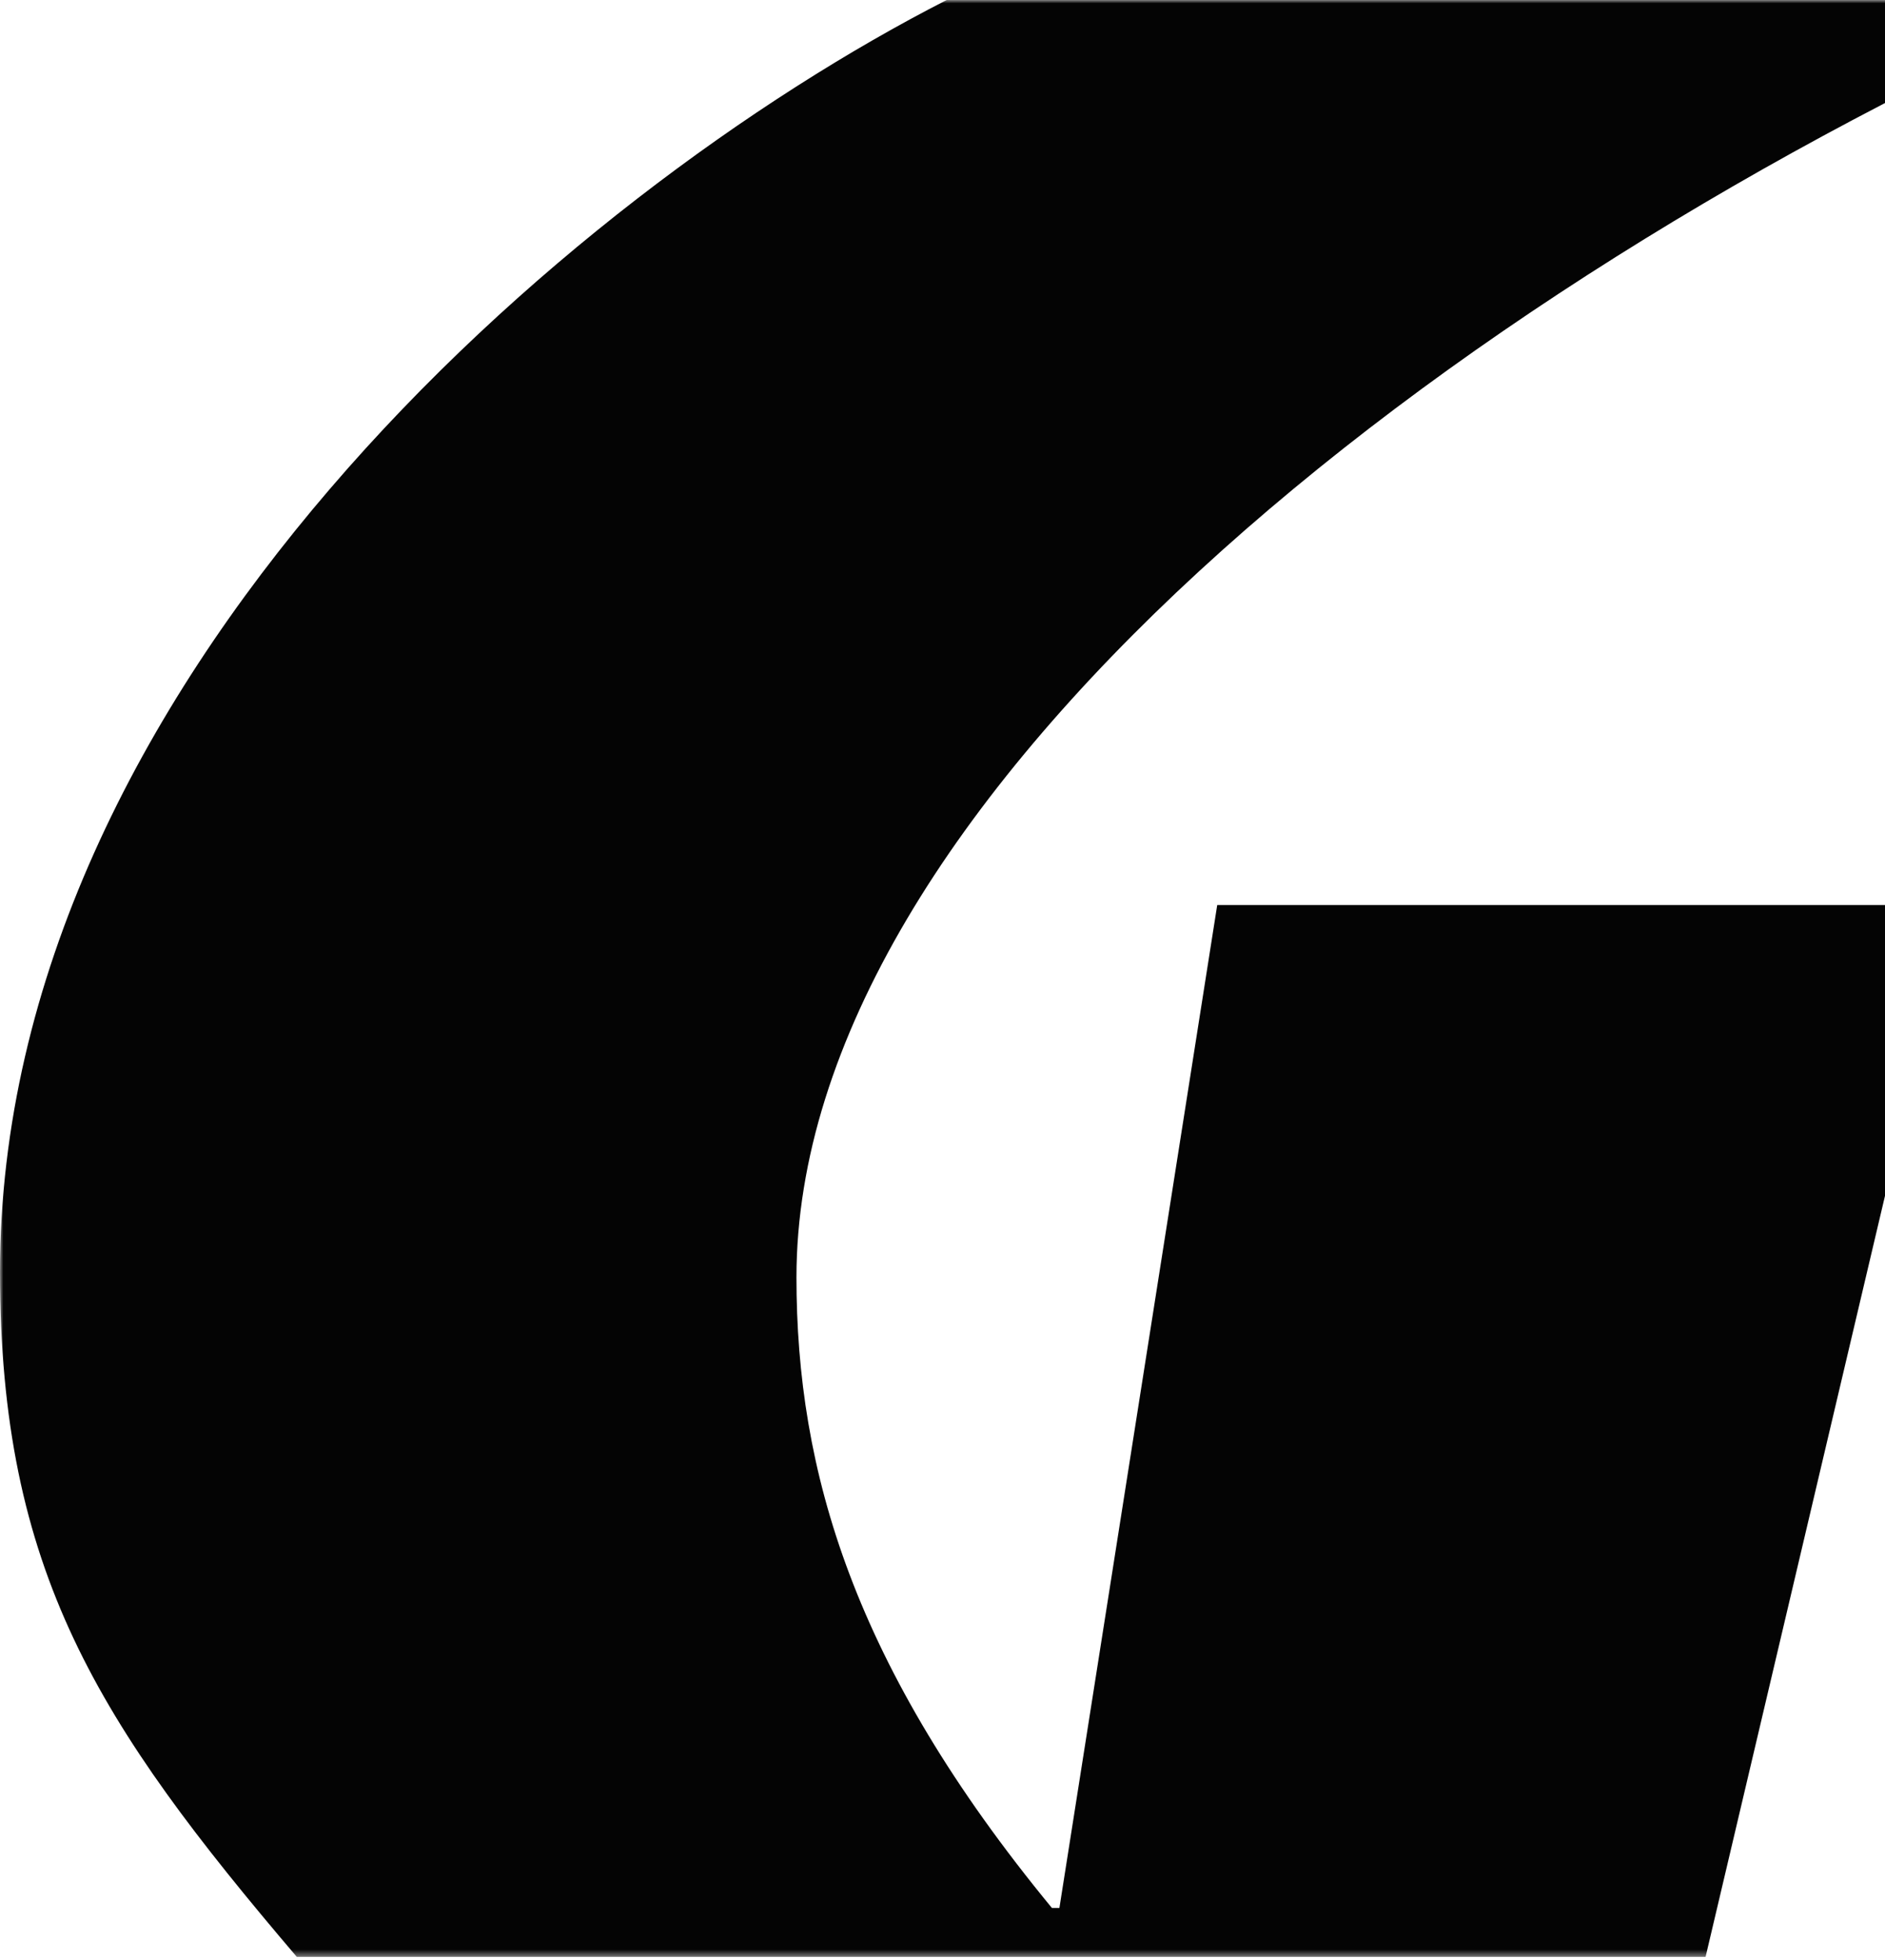 <?xml version="1.0" encoding="UTF-8"?>
<svg width="279px" height="290px" viewBox="0 0 279 290" version="1.1" xmlns="http://www.w3.org/2000/svg" xmlns:xlink="http://www.w3.org/1999/xlink">
    <!-- Generator: Sketch 54.1 (76490) - https://sketchapp.com -->
    <title>G/Black/4</title>
    <desc>Created with Sketch.</desc>
    <defs>
        <polygon id="path-1" points="0.001 0 310.831 0 310.831 289.585 0.001 289.585"></polygon>
    </defs>
    <g id="Page-1" stroke="none" stroke-width="1" fill="none" fill-rule="evenodd">
        <g id="Global-Home--1" transform="translate(-1161, -3570)">
            <g id="F+B-Copy" transform="translate(0, 3011)">
                <g id="Hero-Image-Top-Layer" transform="translate(57, 0)">
                    <g id="alex-block-682883-unsplash" transform="translate(63, 113)">
                        <g id="G/Black/13" transform="translate(1041, 446)">
                            <g id="Group-3">
                                <mask id="mask-2" fill="white">
                                    <use xlink:href="#path-1"></use>
                                </mask>
                                <g id="Clip-2"></g>
                                <path d="M289.146,133.932 L180.161,133.932 L156.804,282.345 L155.692,282.345 C126.222,246.549 117.885,217.591 117.885,189.035 C117.885,119.051 212.409,43.438 310.831,-0.001 L140.123,-0.001 C83.407,28.957 0.001,101.354 0.001,188.231 C0.001,232.472 14.458,254.995 43.928,289.586 L252.444,289.586 L289.146,133.932 Z" id="Fill-1" fill="#040404" mask="url(#mask-2)"></path>
                            </g>
                        </g>
                    </g>
                </g>
            </g>
        </g>
    </g>
</svg>